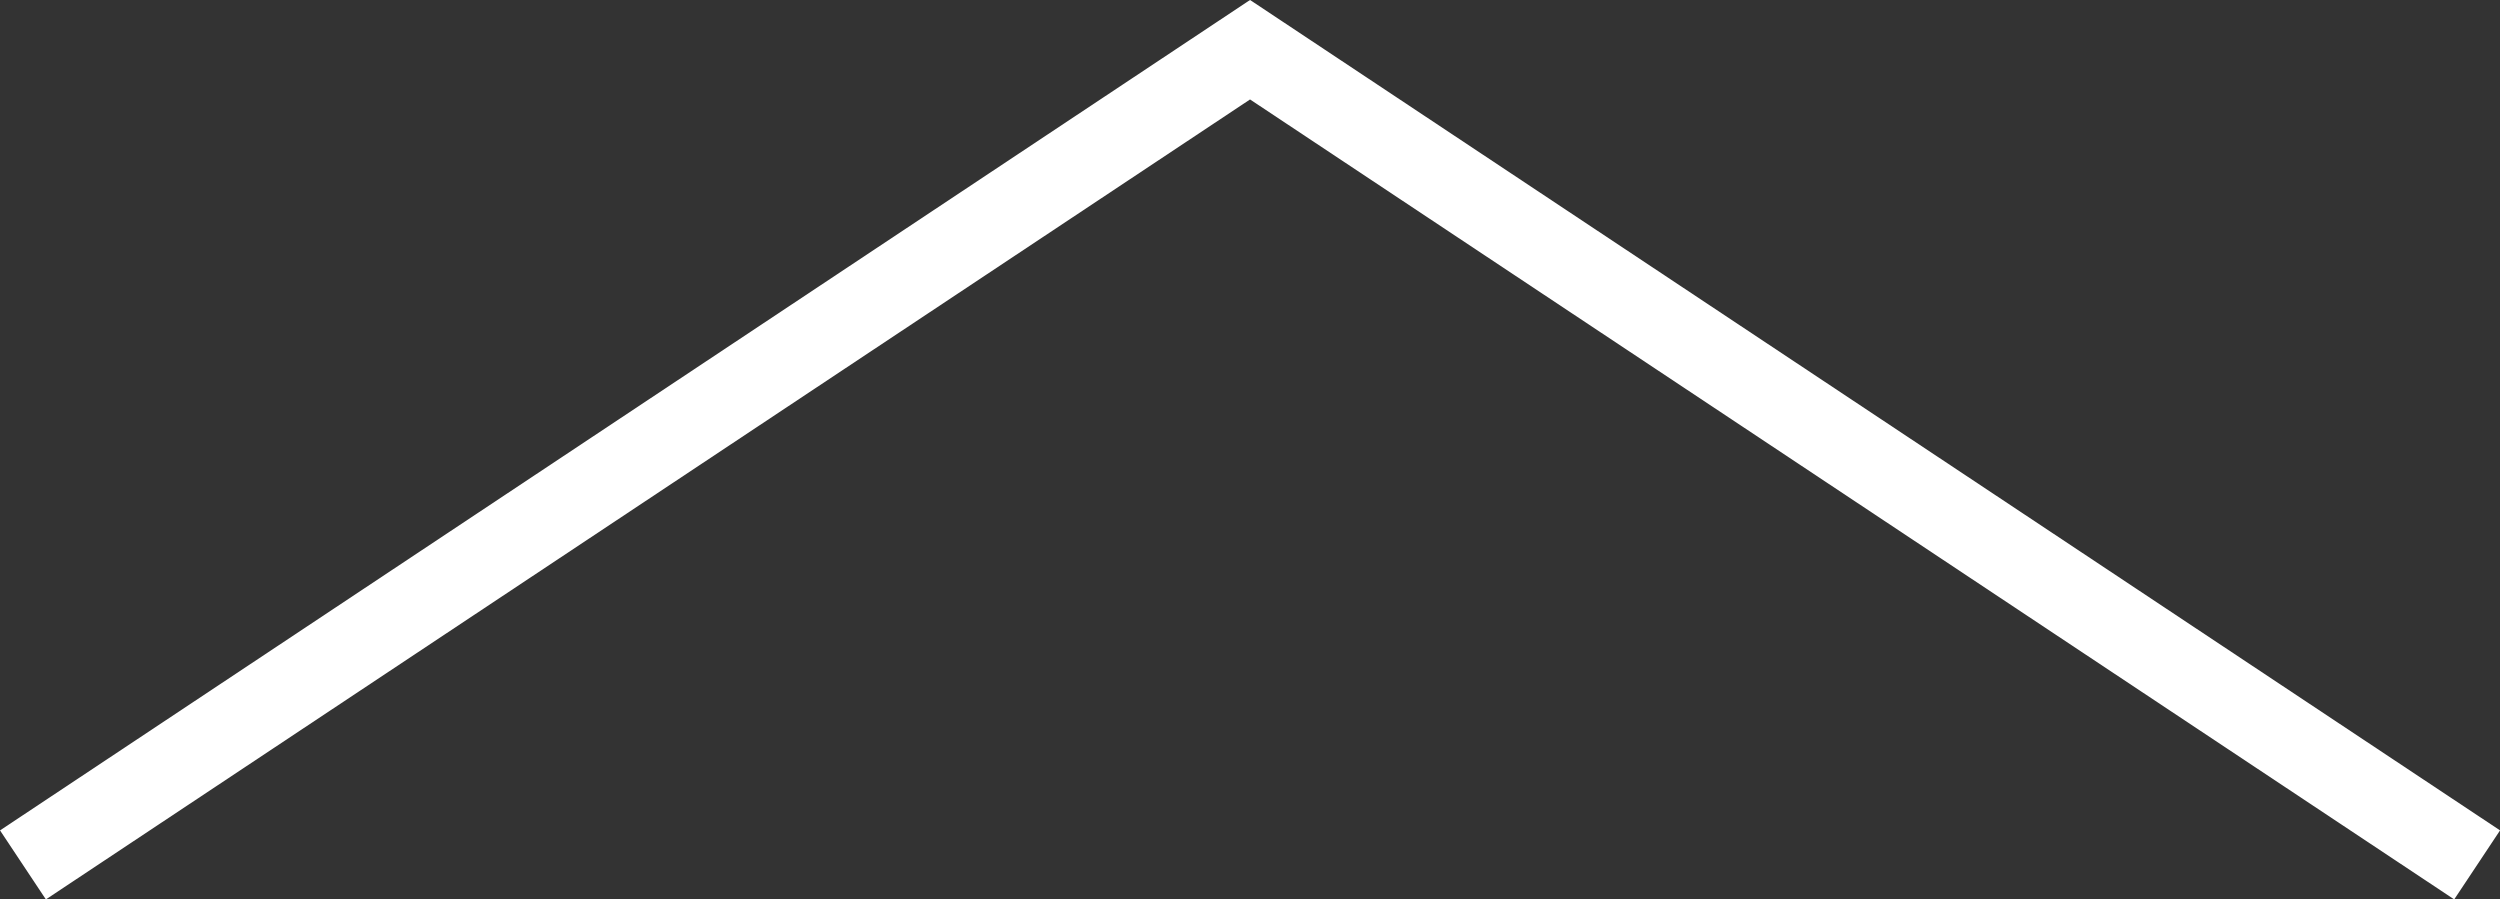 <svg xmlns="http://www.w3.org/2000/svg" width="30.171" height="10.854" viewBox="0 0 30.171 10.854">
  <rect x="0" y="0" width="30.171" height="10.854" fill="#333333" stroke="none"/>
  <path id="パス_11779" data-name="パス 11779" d="M9.838,0,0,14.809,9.838,29.618" transform="translate(29.895 0.6) rotate(90)" fill="none" stroke="#fff" stroke-width="1"/>
</svg>
